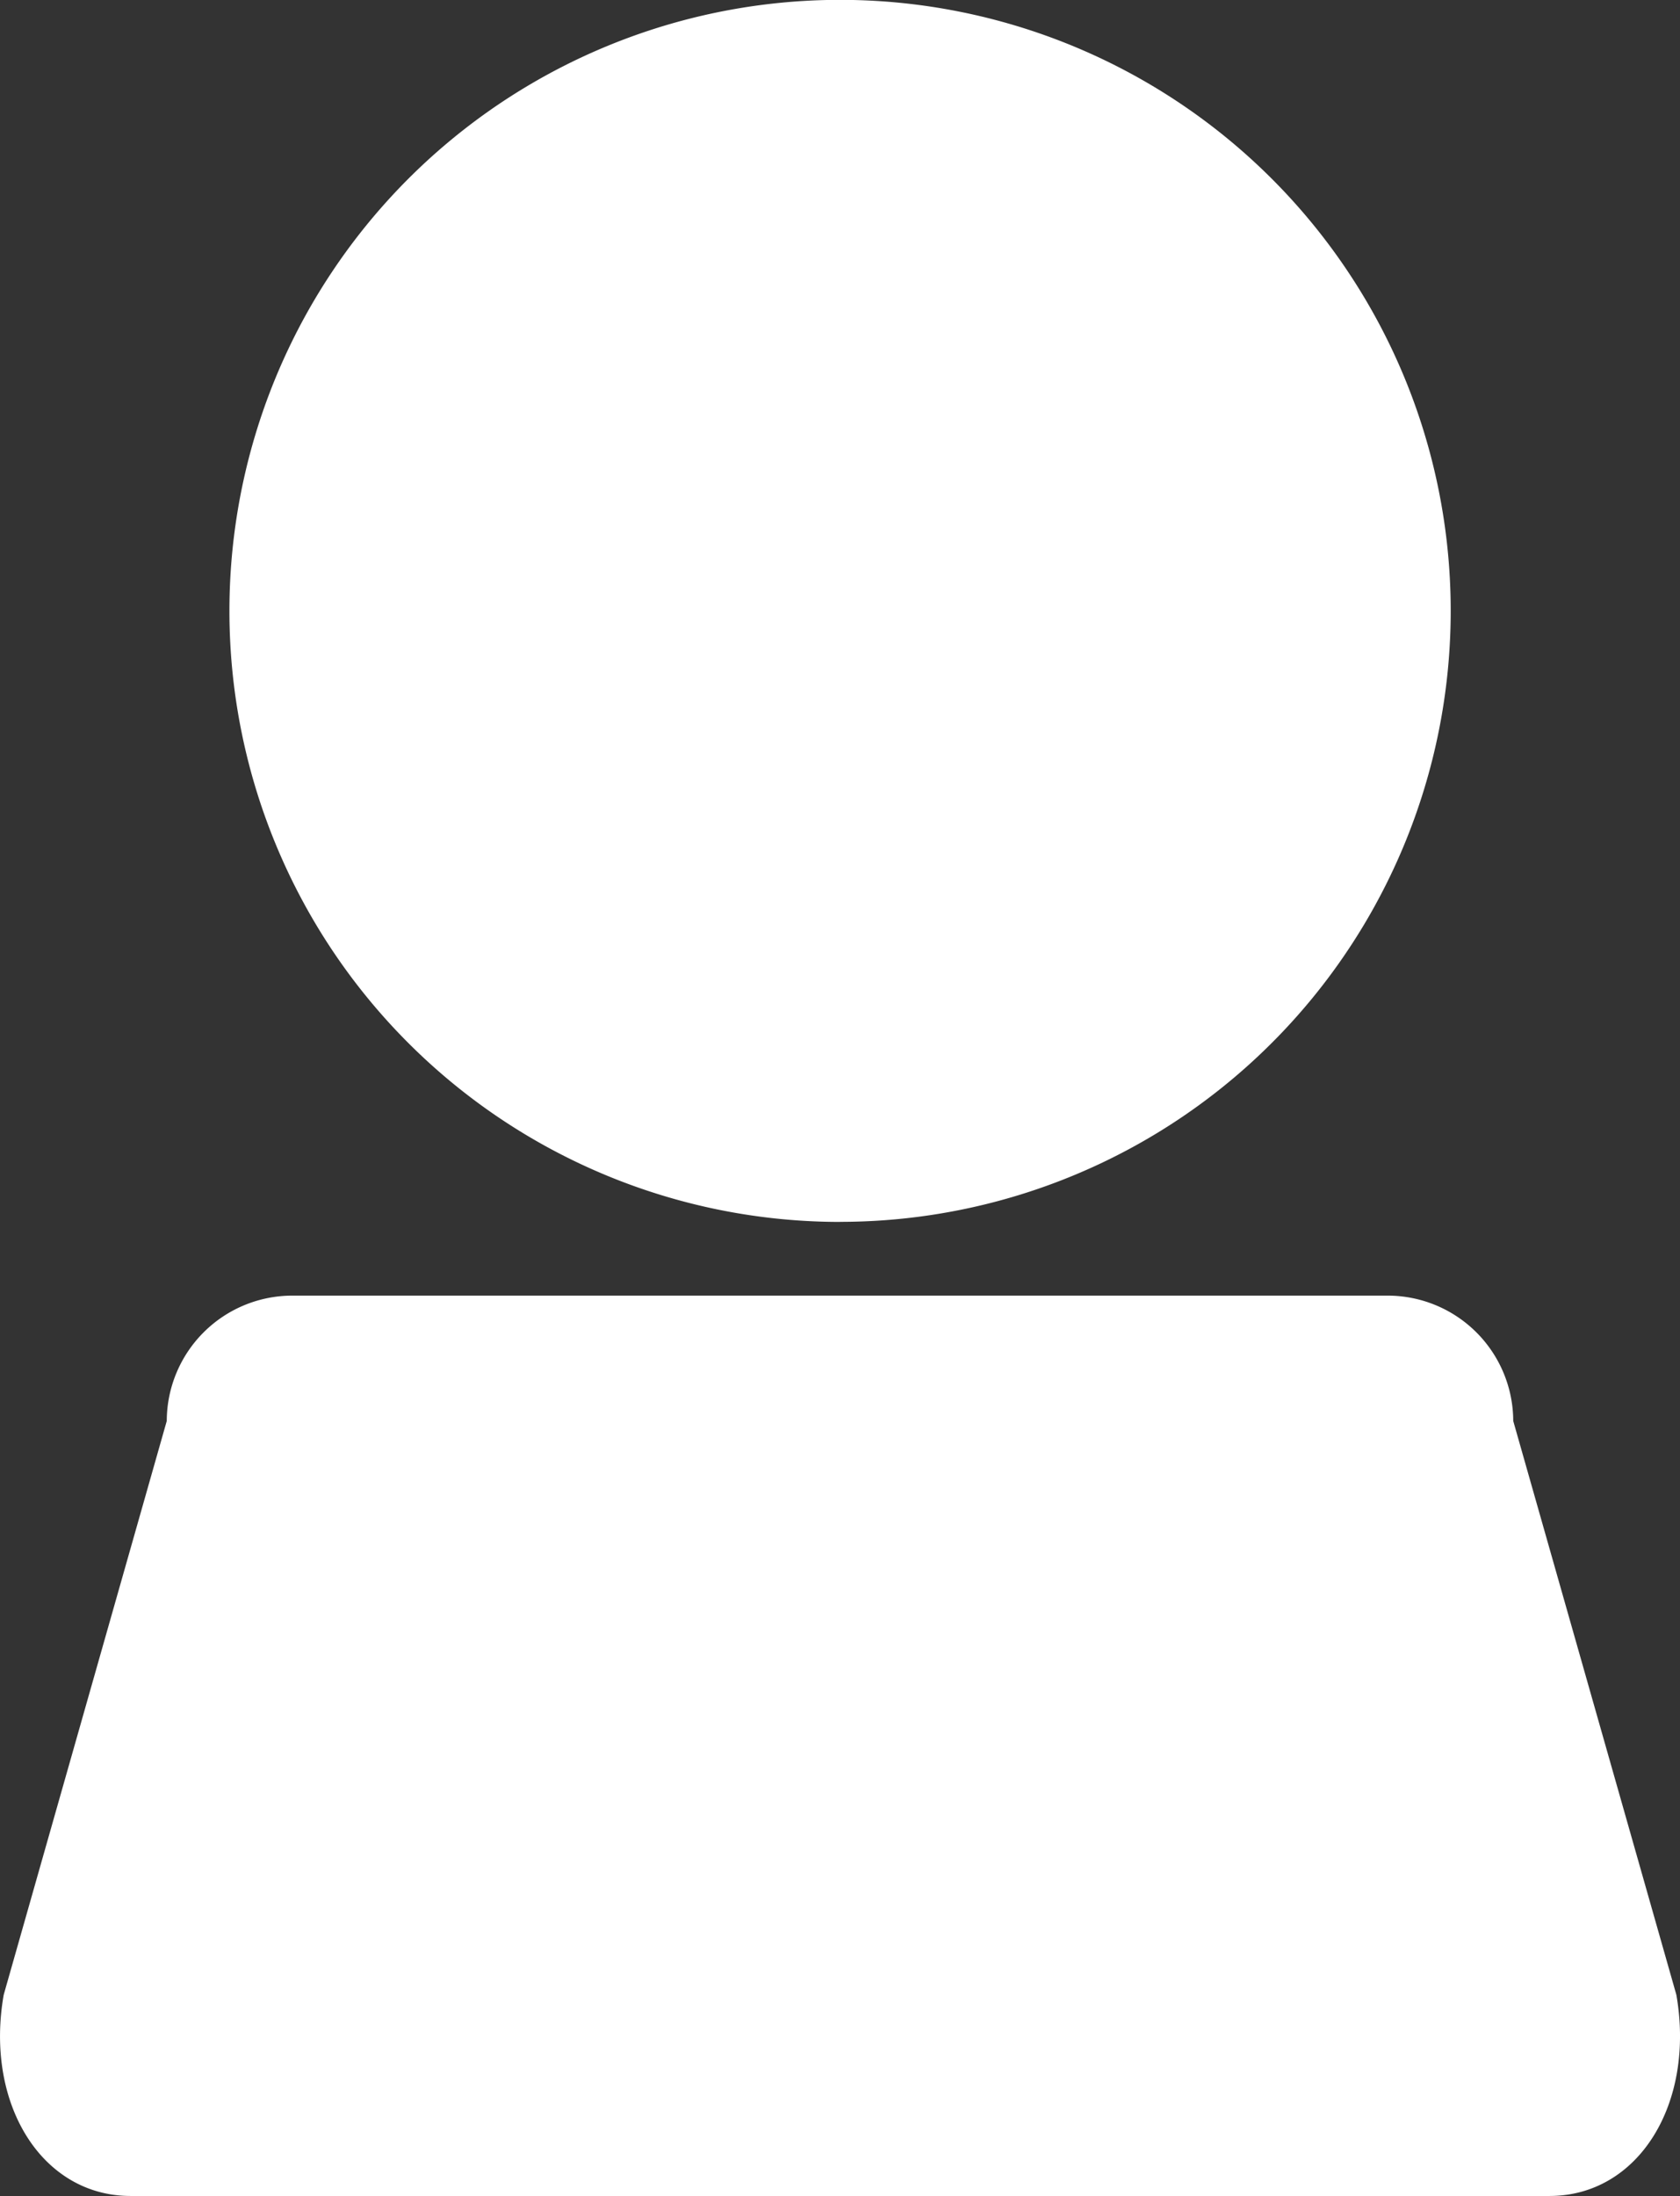 <svg xmlns="http://www.w3.org/2000/svg" width="25.014" height="32.68"><rect width="100%" height="100%" fill="#333333" stroke="none"/><defs><clipPath id="a"><path data-name="長方形 1301" fill="none" d="M0 0h25.014v32.68H0z"/></clipPath></defs><g data-name="グループ 1281"><g data-name="グループ 1280" transform="translate(0 -.001)" clip-path="url(#a)" fill="#fff"><path data-name="パス 4124" d="M12.508 18.183a9.092 9.092 0 10-9.092-9.091 9.092 9.092 0 009.092 9.092"/><path data-name="パス 4125" d="M24.96 29.686l-2.429-8.54a1.87 1.87 0 00-1.864-1.865H4.347a1.87 1.87 0 00-1.864 1.865l-2.428 8.54c-.283 1.616.563 2.993 1.89 2.993H23.07c1.328 0 2.172-1.377 1.89-2.993"/></g></g></svg>